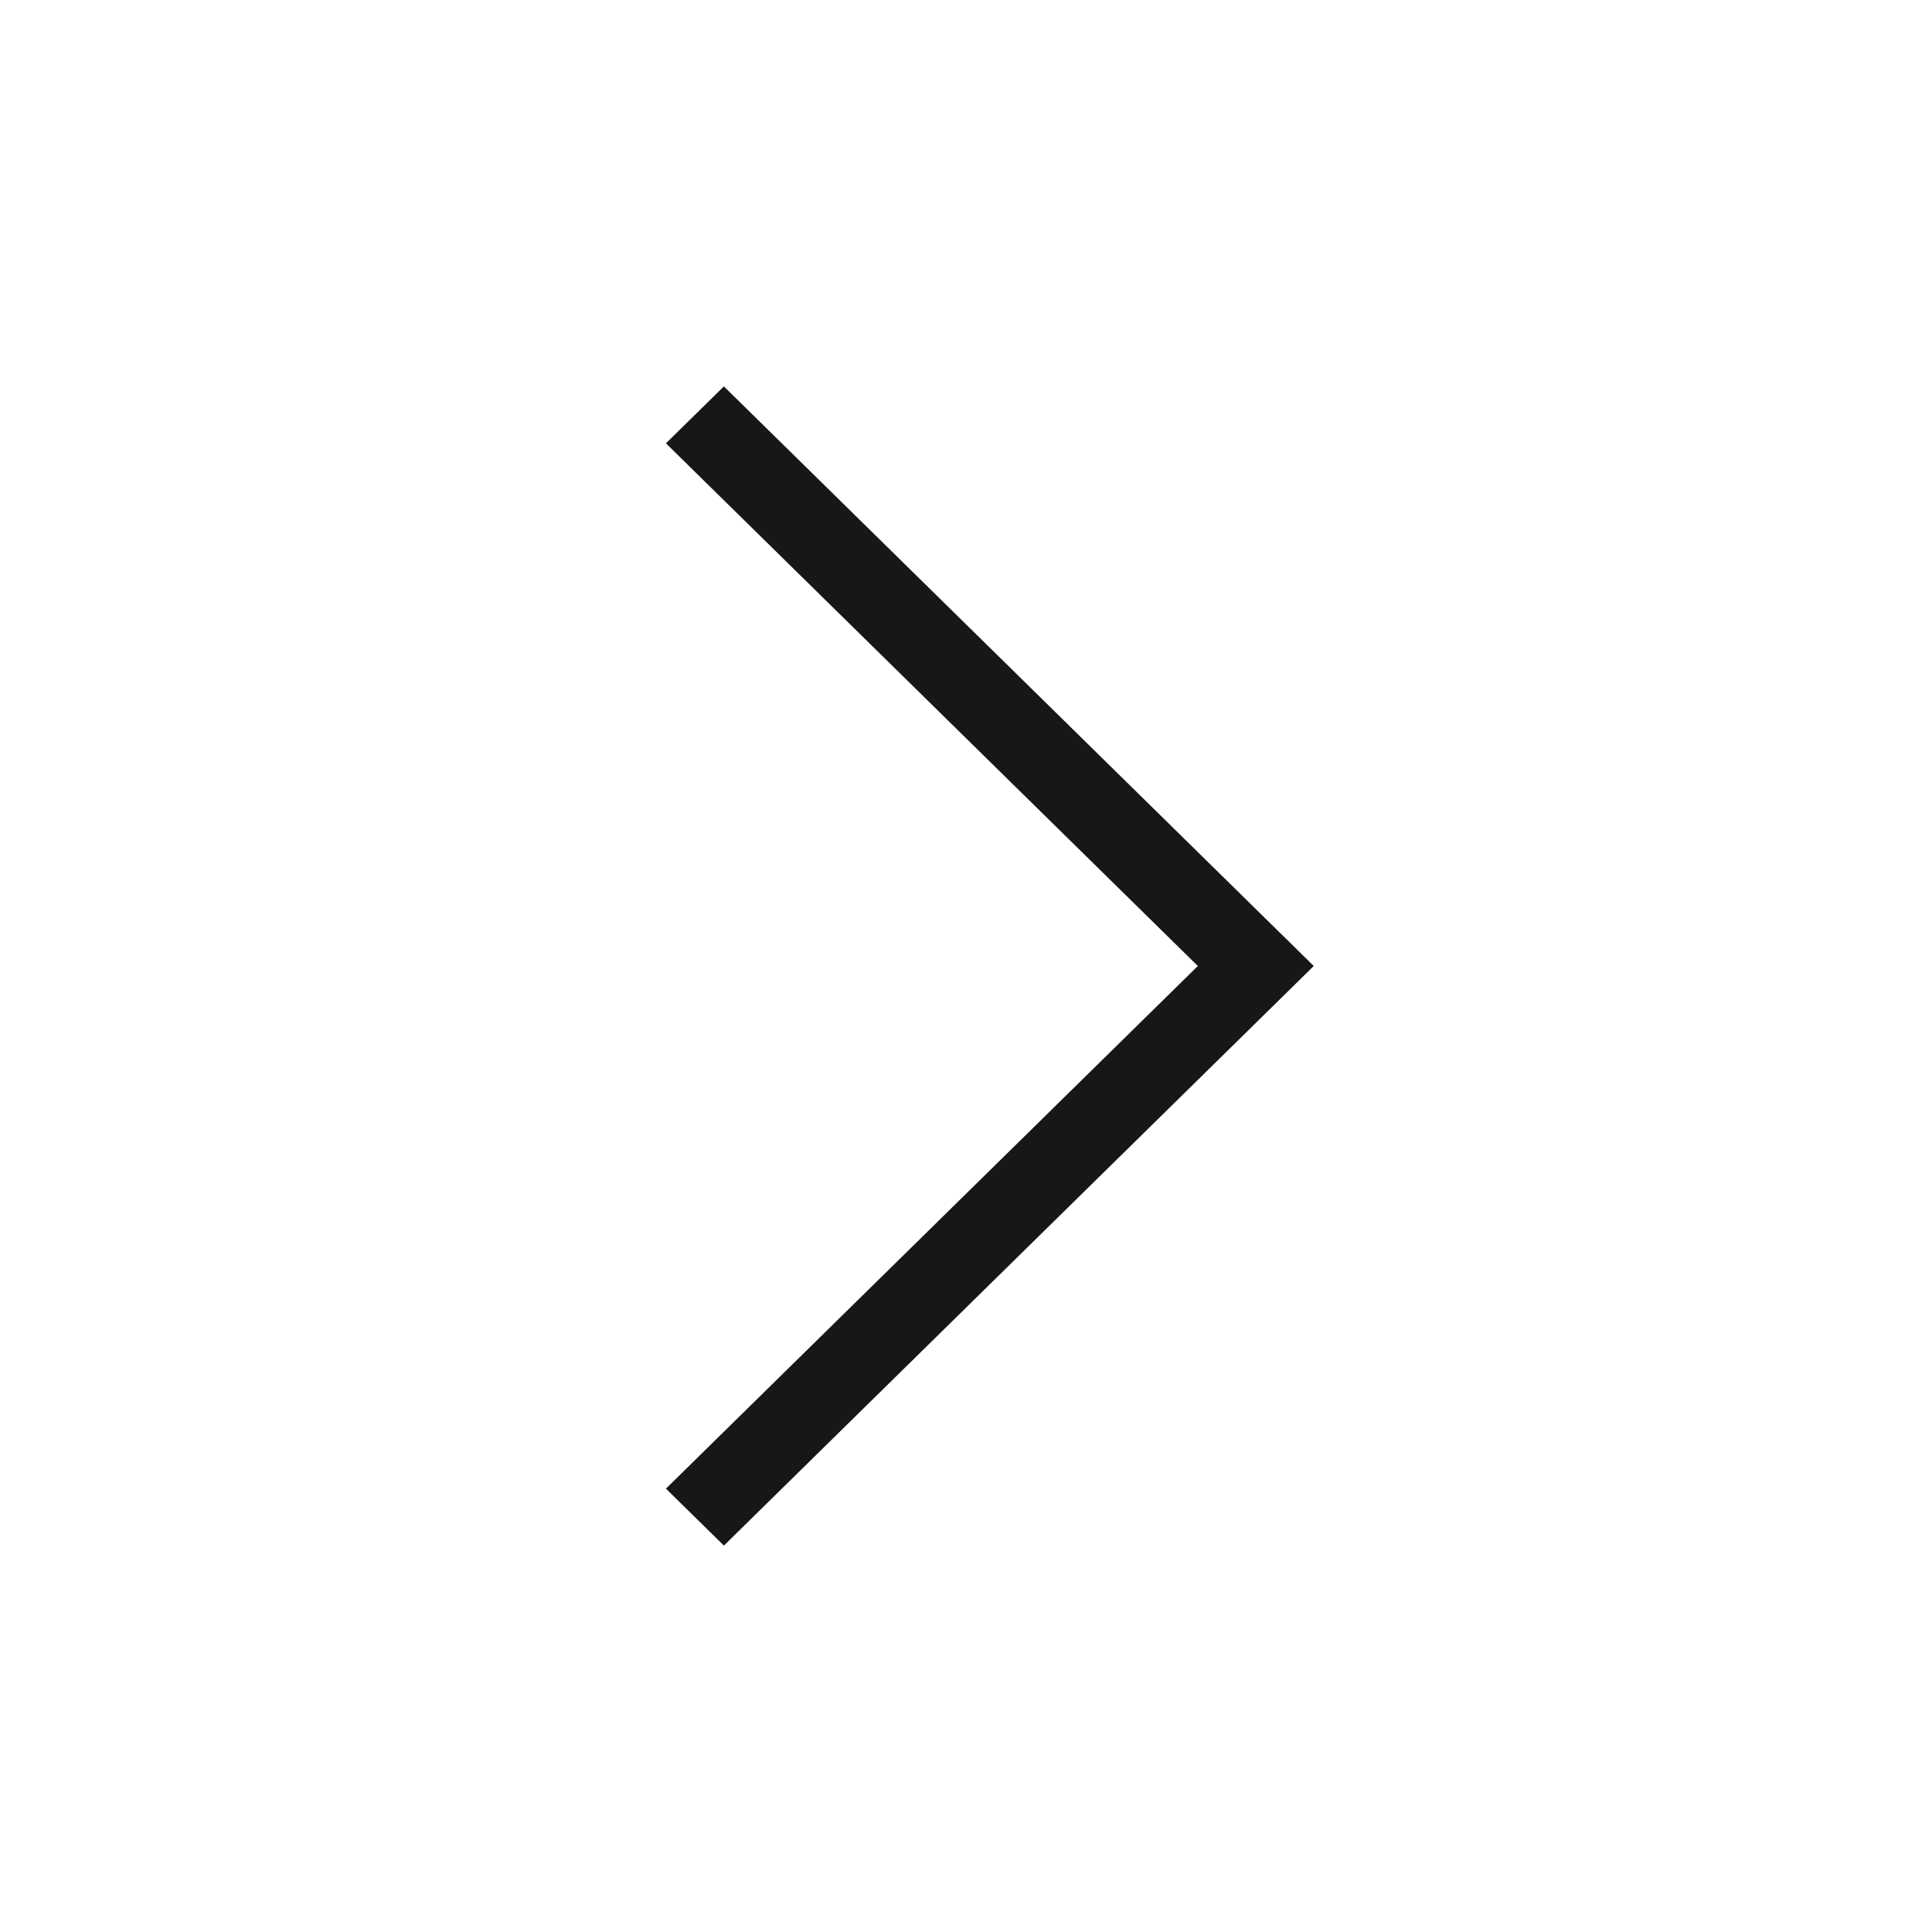 <?xml version="1.0" encoding="UTF-8"?>
<svg width="100px" height="100px" viewBox="0 0 100 100" version="1.1" xmlns="http://www.w3.org/2000/svg" xmlns:xlink="http://www.w3.org/1999/xlink">
    <title>Icon/arrow right</title>
    <g id="Icon/arrow-right" stroke="none" stroke-width="1" fill="none" fill-rule="evenodd">
        <path d="M37.468,20 L68,50 L37.469,80 L34.469,77.052 L62,50 L34.469,22.947 L37.468,20 Z" id="Combined-Shape" fill="#191715"></path>
    </g>
</svg>